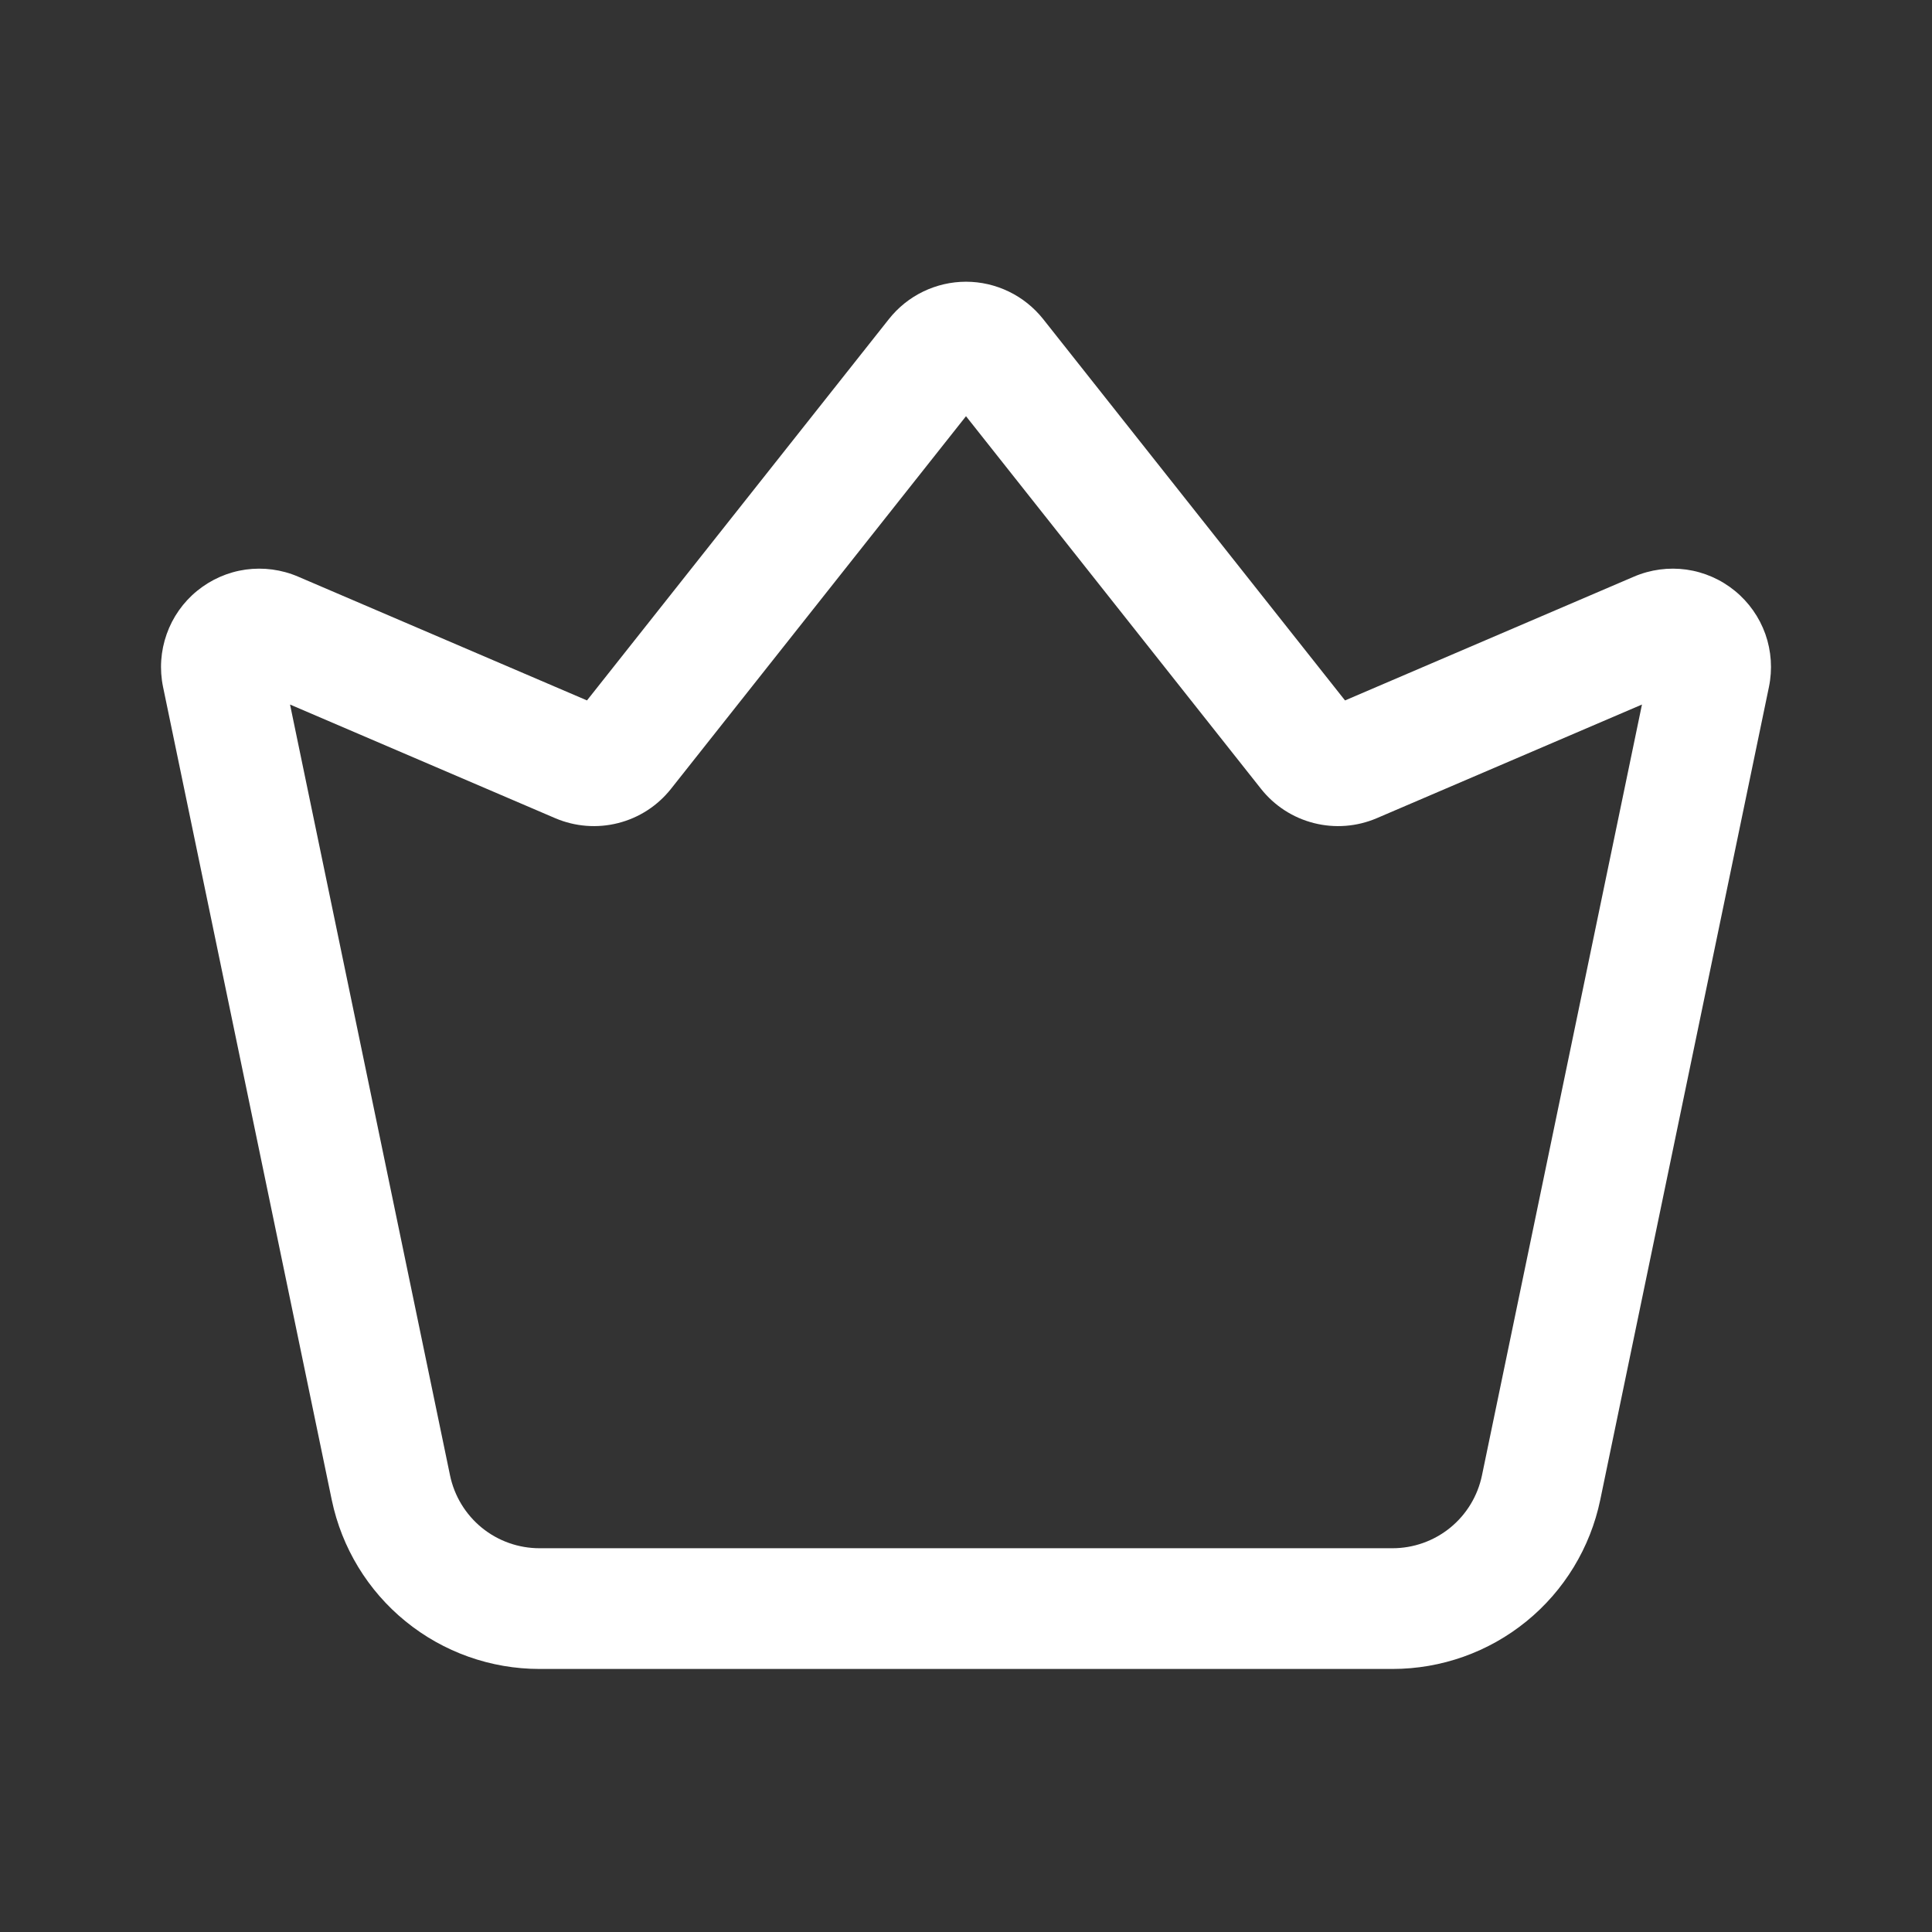<svg width="33" height="33" viewBox="0 0 33 33" fill="none" xmlns="http://www.w3.org/2000/svg">
<rect x="0" y="0" width="33" height="33" fill="#333333" stroke="none"/>
<path d="M10.026 11.964L15.184 5.449C15.341 5.251 15.541 5.09 15.769 4.98C15.997 4.87 16.247 4.812 16.5 4.812C16.753 4.812 17.003 4.87 17.231 4.98C17.459 5.09 17.659 5.251 17.817 5.449L22.974 11.964L27.91 9.849C28.192 9.728 28.502 9.687 28.805 9.729C29.109 9.772 29.396 9.898 29.633 10.092C29.871 10.286 30.051 10.542 30.154 10.831C30.256 11.121 30.277 11.433 30.215 11.733L27.333 25.621C27.163 26.436 26.718 27.169 26.072 27.694C25.426 28.22 24.618 28.507 23.785 28.507H9.215C8.382 28.507 7.574 28.22 6.928 27.694C6.282 27.169 5.837 26.436 5.667 25.621L2.785 11.733C2.723 11.433 2.744 11.121 2.847 10.831C2.949 10.542 3.129 10.286 3.367 10.092C3.605 9.898 3.891 9.772 4.195 9.729C4.499 9.687 4.809 9.728 5.091 9.849L10.027 11.964H10.026ZM16.5 7.109L11.461 13.474C11.232 13.763 10.915 13.969 10.557 14.059C10.2 14.15 9.822 14.12 9.483 13.975L4.954 12.034L7.687 25.201C7.76 25.552 7.952 25.868 8.23 26.095C8.508 26.321 8.856 26.445 9.215 26.445H23.785C24.144 26.445 24.492 26.321 24.77 26.095C25.049 25.868 25.24 25.552 25.313 25.201L28.046 12.034L23.517 13.975C23.178 14.12 22.8 14.15 22.443 14.059C22.085 13.969 21.768 13.763 21.539 13.474L16.5 7.109Z" fill="white"/>
</svg>
